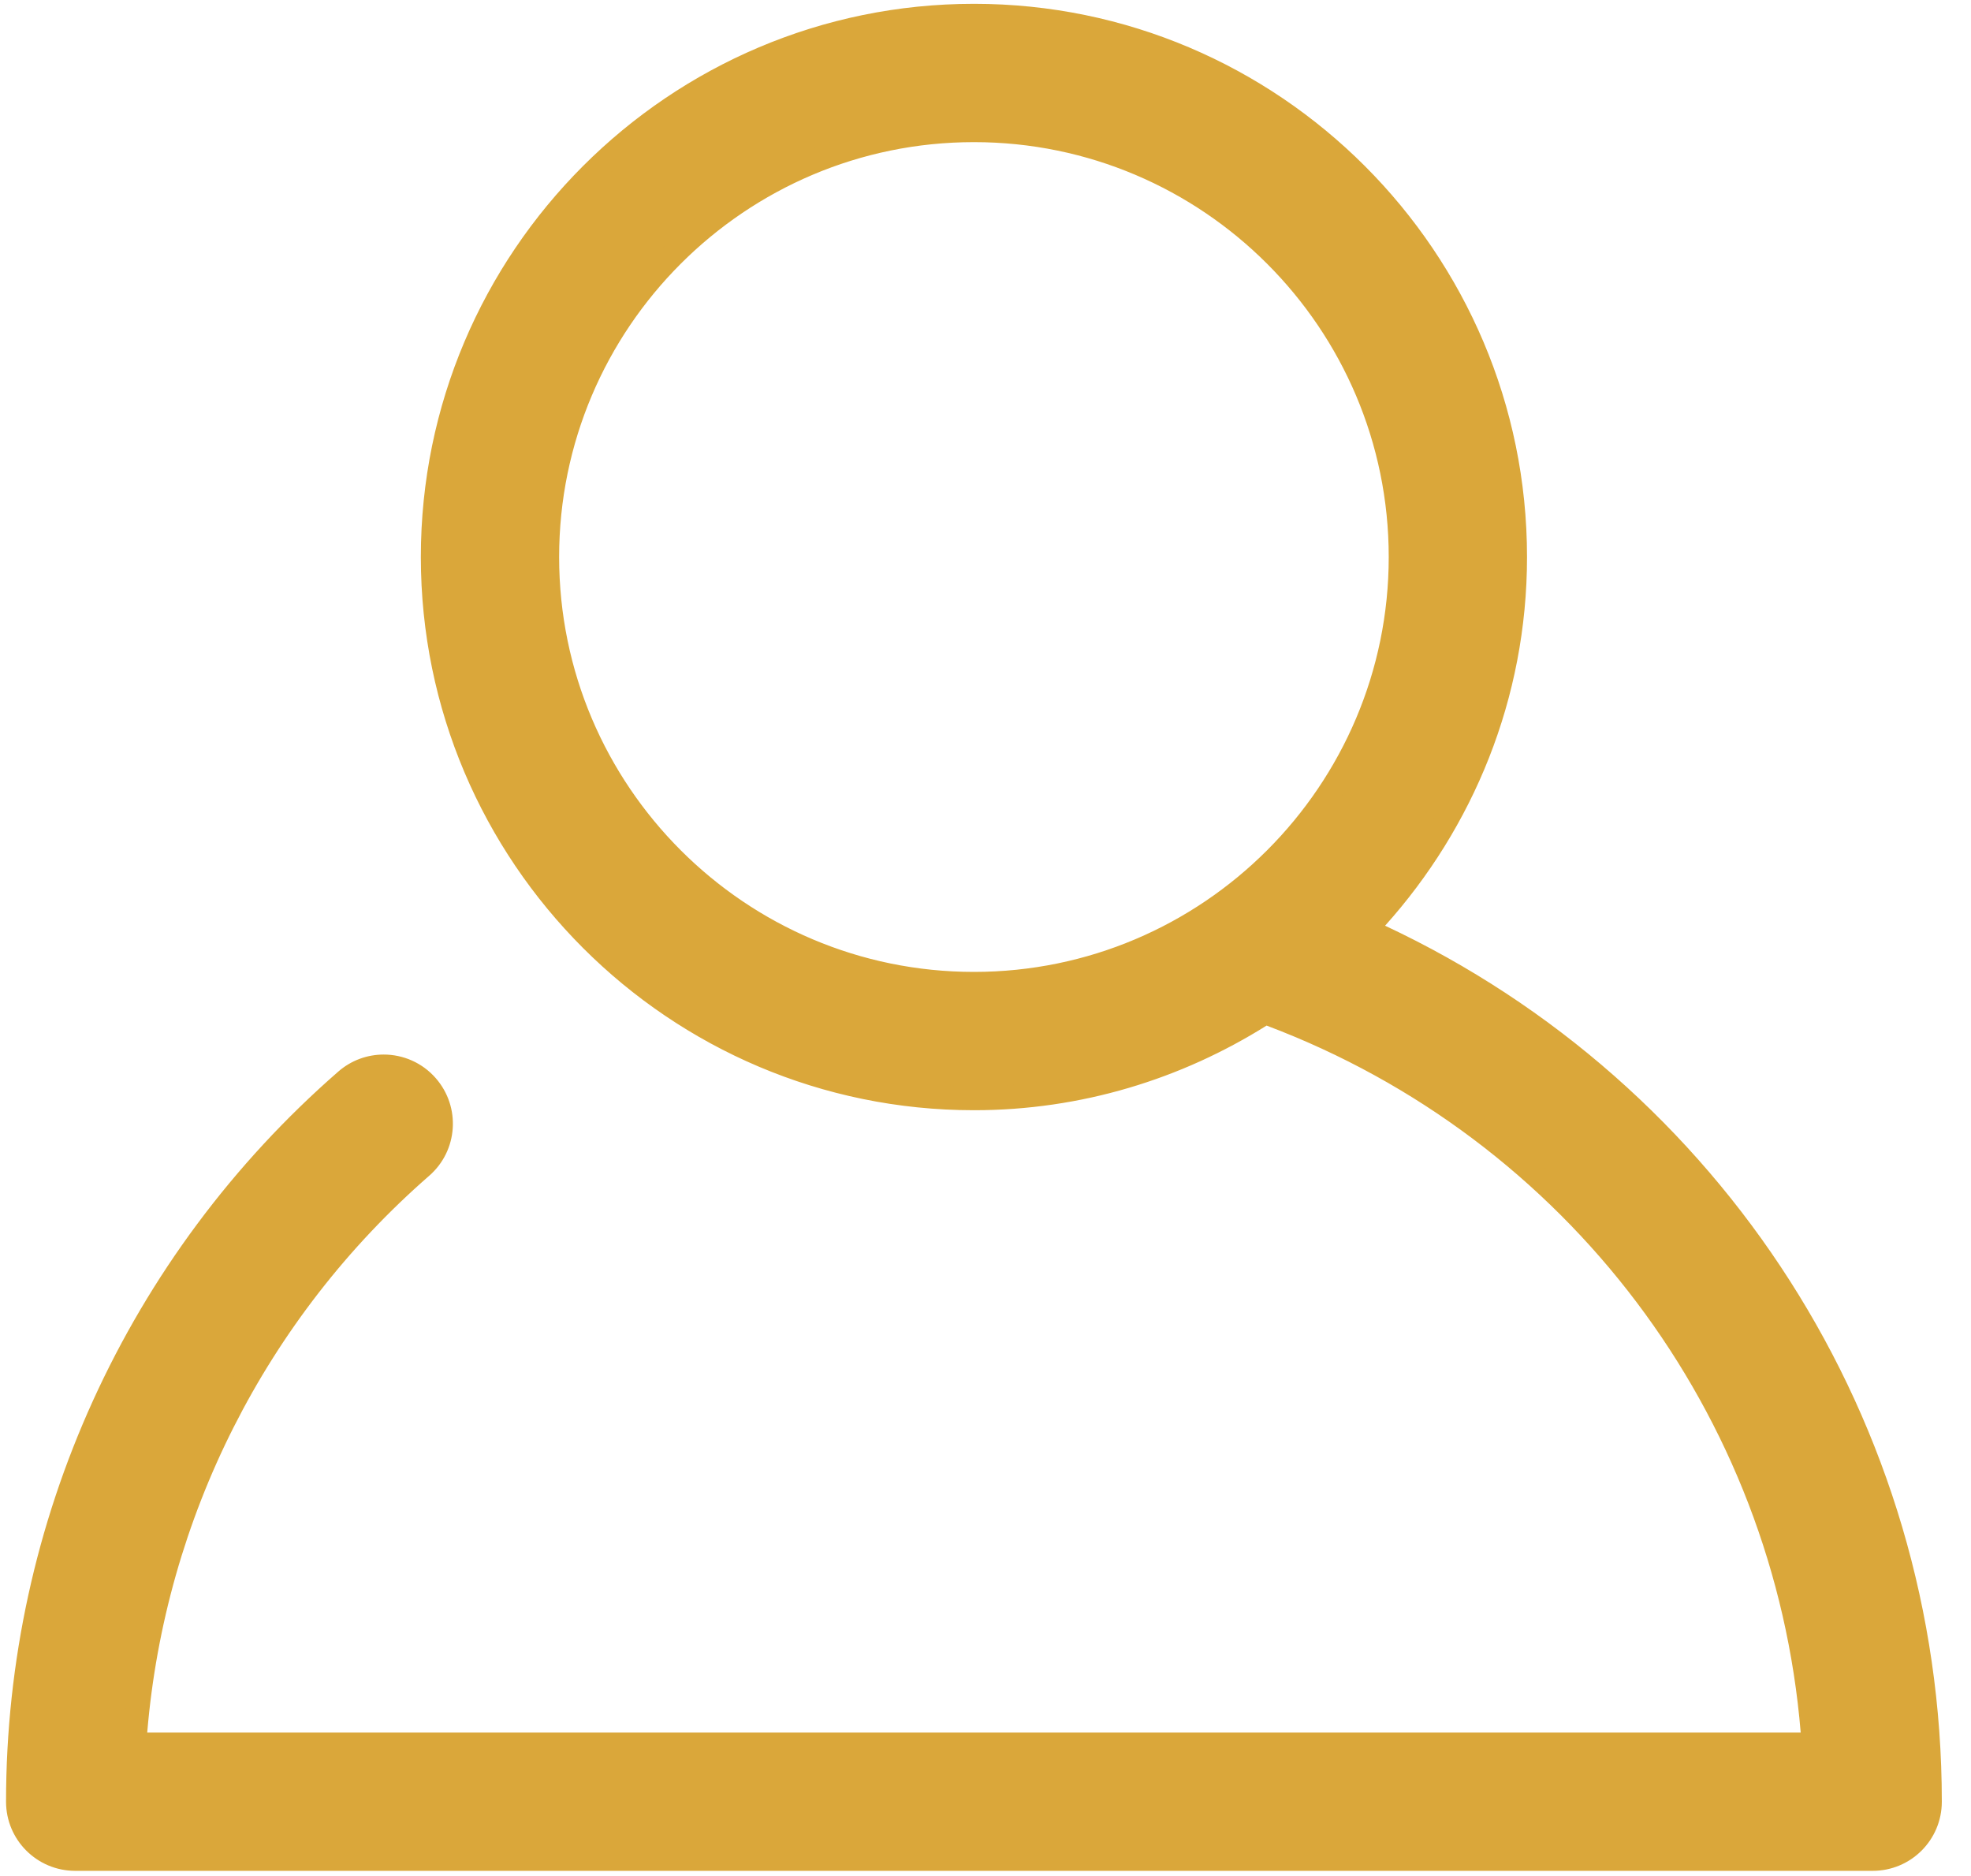 <?xml version="1.0" encoding="UTF-8"?>
<svg xmlns="http://www.w3.org/2000/svg" xmlns:xlink="http://www.w3.org/1999/xlink" xmlns:serif="http://www.serif.com/" width="62" height="59" viewBox="0 0 62 59" xml:space="preserve" style="fill-rule:evenodd;clip-rule:evenodd;stroke-linejoin:round;stroke-miterlimit:2;">
  <path d="M30.636,4.094c-7.402,0 -13.424,6.021 -13.424,13.423c-0,7.402 6.022,13.424 13.424,13.424c7.401,0 13.423,-6.022 13.423,-13.424c-0,-7.402 -6.022,-13.423 -13.423,-13.423m-28.271,54.368c-0.993,0 -1.8,-0.807 -1.8,-1.8c-0,-8.697 3.762,-16.964 10.323,-22.679c0.328,-0.286 0.748,-0.444 1.182,-0.444c0.521,0 1.016,0.225 1.357,0.617c0.652,0.75 0.574,1.888 -0.174,2.54c-5.224,4.555 -8.42,10.863 -8.997,17.76l-0.033,0.407l52.827,0l-0.033,-0.407c-0.837,-10.115 -7.527,-18.967 -17.044,-22.553l-0.174,-0.066l-0.157,0.099c-2.719,1.704 -5.833,2.604 -9.006,2.604c-9.386,0 -17.022,-7.636 -17.022,-17.023c-0,-9.386 7.636,-17.023 17.022,-17.023c9.386,0 17.022,7.637 17.022,17.023c-0,4.179 -1.551,8.208 -4.369,11.345l-0.337,0.376l0.457,0.214c10.508,4.923 17.298,15.604 17.298,27.21c-0,0.993 -0.807,1.8 -1.8,1.8l-56.542,0Z" style="fill:#daa73a;fill-rule:nonzero;"></path>
  <path d="M30.636,30.566c-7.196,-0 -13.048,-5.852 -13.048,-13.048c-0,-7.196 5.852,-13.048 13.048,-13.048c7.196,-0 13.048,5.852 13.048,13.048c-0,7.196 -5.852,13.048 -13.048,13.048m-0,-30.446c-9.593,-0 -17.398,7.805 -17.398,17.398c-0,9.592 7.805,17.398 17.398,17.398c3.382,-0 6.531,-0.985 9.206,-2.662c9.46,3.564 15.973,12.222 16.801,22.234l-52.012,-0c0.563,-6.739 3.725,-13.024 8.868,-17.509c0.907,-0.789 1.001,-2.161 0.211,-3.068c-0.429,-0.493 -1.033,-0.746 -1.64,-0.746c-0.507,-0 -1.016,0.176 -1.428,0.535c-6.644,5.789 -10.452,14.157 -10.452,22.963c-0,1.202 0.974,2.174 2.175,2.174l56.542,-0c1.203,-0 2.175,-0.972 2.175,-2.174c-0,-11.931 -6.916,-22.585 -17.513,-27.55c2.766,-3.081 4.465,-7.139 4.465,-11.595c-0,-9.593 -7.805,-17.398 -17.398,-17.398m-0,31.196c7.608,-0 13.798,-6.19 13.798,-13.798c-0,-7.608 -6.19,-13.798 -13.798,-13.798c-7.608,-0 -13.798,6.19 -13.798,13.798c-0,7.608 6.19,13.798 13.798,13.798m-0,-30.446c9.18,-0 16.648,7.468 16.648,16.648c-0,4.085 -1.518,8.025 -4.273,11.094l-0.675,0.752l0.915,0.429c10.376,4.861 17.081,15.408 17.081,26.87c-0,0.785 -0.639,1.424 -1.425,1.424l-56.542,-0c-0.786,-0 -1.425,-0.639 -1.425,-1.424c-0,-8.589 3.716,-16.753 10.194,-22.398c0.26,-0.226 0.592,-0.35 0.936,-0.35c0.413,-0 0.804,0.178 1.074,0.488c0.251,0.288 0.375,0.655 0.348,1.035c-0.025,0.379 -0.198,0.726 -0.486,0.976c-5.298,4.62 -8.538,11.017 -9.123,18.011l-0.068,0.813l53.643,-0l-0.067,-0.812c-0.849,-10.259 -7.634,-19.238 -17.285,-22.874l-0.348,-0.131l-0.315,0.197c-2.658,1.667 -5.704,2.548 -8.807,2.548c-9.18,-0 -16.648,-7.468 -16.648,-16.648c-0,-9.18 7.468,-16.648 16.648,-16.648" style="fill:#daa73a;fill-rule:nonzero;"></path>
</svg>
